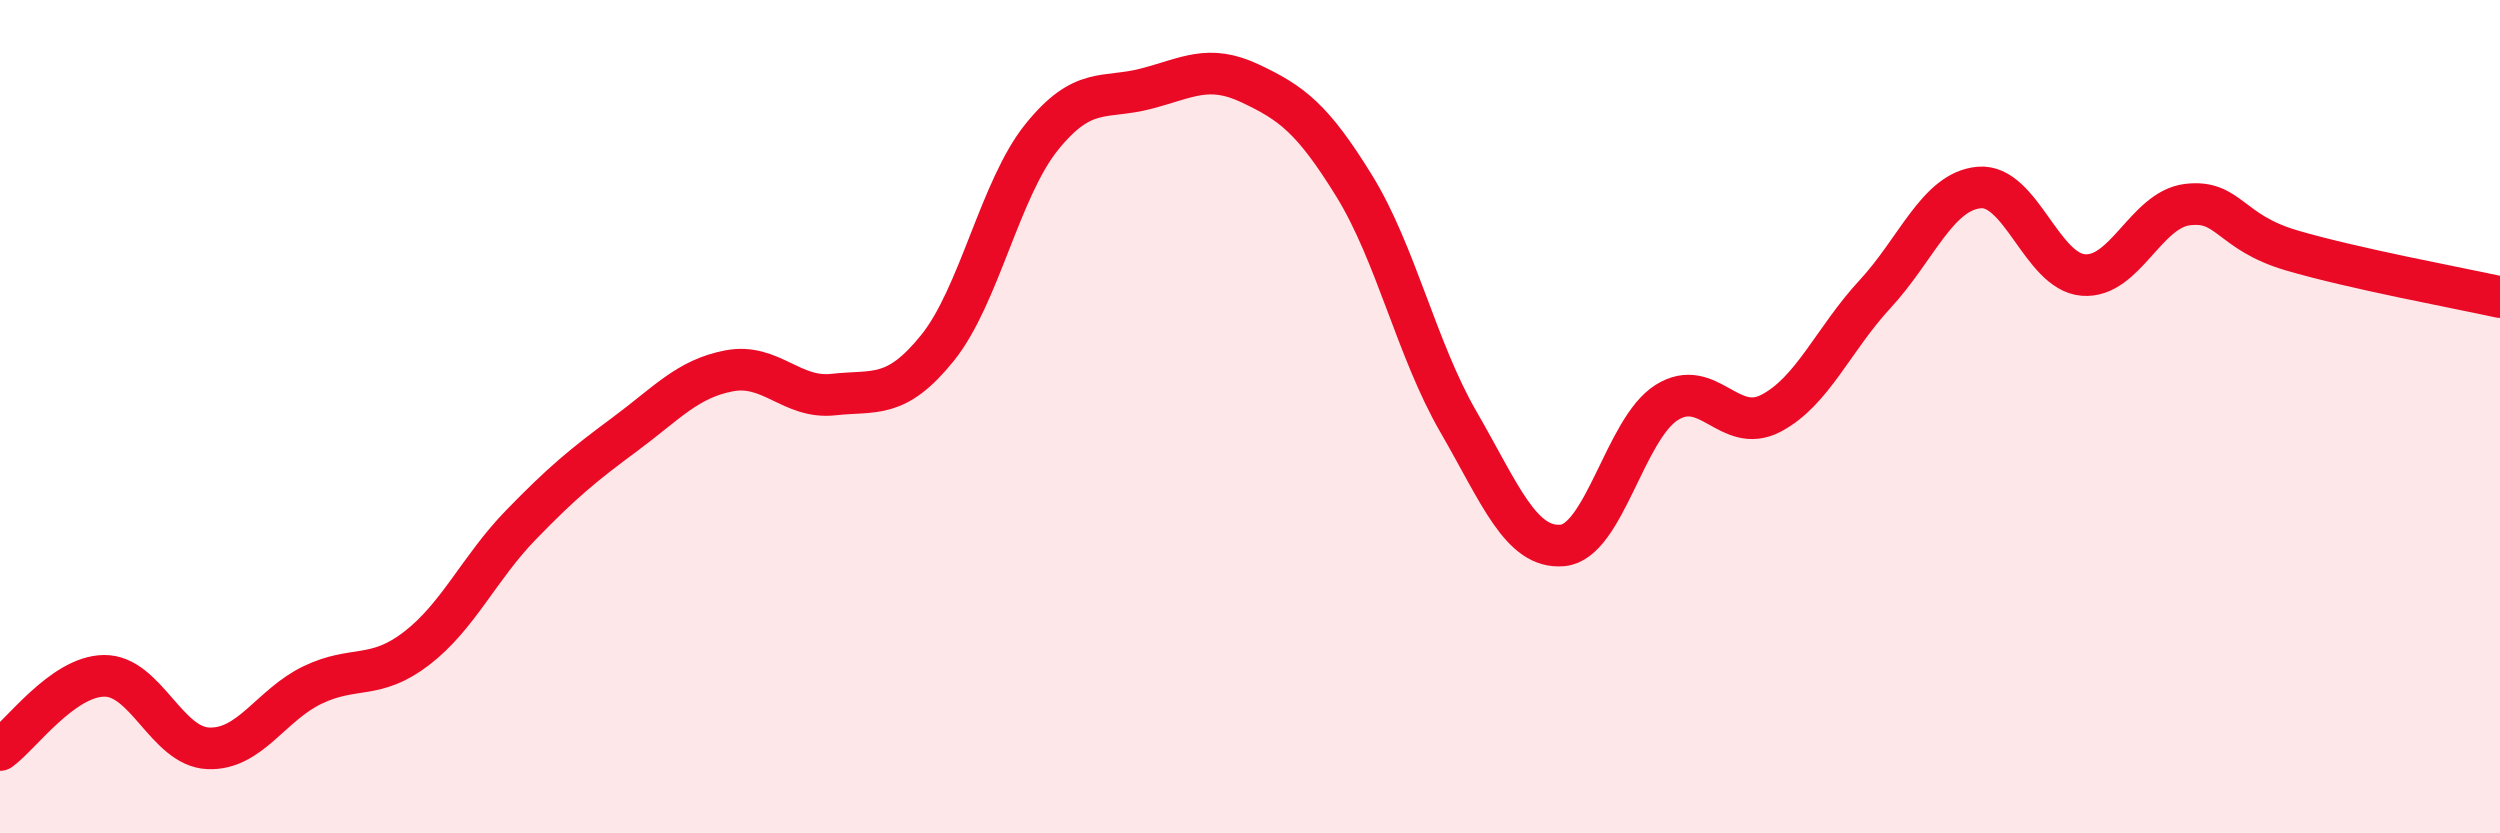 
    <svg width="60" height="20" viewBox="0 0 60 20" xmlns="http://www.w3.org/2000/svg">
      <path
        d="M 0,18 C 0.5,17.64 1.5,16.23 2.5,16.22 C 3.5,16.21 4,17.92 5,17.96 C 6,18 6.5,16.92 7.5,16.44 C 8.5,15.96 9,16.33 10,15.56 C 11,14.79 11.5,13.63 12.5,12.6 C 13.5,11.57 14,11.16 15,10.42 C 16,9.68 16.5,9.09 17.5,8.9 C 18.5,8.71 19,9.58 20,9.47 C 21,9.36 21.5,9.59 22.5,8.35 C 23.5,7.11 24,4.53 25,3.29 C 26,2.05 26.5,2.39 27.5,2.13 C 28.5,1.87 29,1.53 30,2 C 31,2.47 31.5,2.84 32.5,4.46 C 33.5,6.08 34,8.39 35,10.12 C 36,11.85 36.5,13.18 37.5,13.09 C 38.5,13 39,10.29 40,9.66 C 41,9.03 41.5,10.44 42.5,9.92 C 43.5,9.4 44,8.14 45,7.06 C 46,5.98 46.5,4.59 47.5,4.5 C 48.5,4.41 49,6.52 50,6.6 C 51,6.68 51.5,5.03 52.5,4.91 C 53.5,4.79 53.5,5.57 55,6.01 C 56.5,6.45 59,6.91 60,7.13L60 20L0 20Z"
        fill="#EB0A25"
        opacity="0.1"
        stroke-linecap="round"
        stroke-linejoin="round"
      />
      <path
        d="M 0,18 C 0.5,17.64 1.5,16.23 2.5,16.22 C 3.5,16.21 4,17.92 5,17.96 C 6,18 6.5,16.92 7.5,16.44 C 8.5,15.96 9,16.33 10,15.56 C 11,14.79 11.5,13.63 12.5,12.6 C 13.5,11.57 14,11.16 15,10.42 C 16,9.68 16.5,9.09 17.5,8.9 C 18.5,8.71 19,9.58 20,9.47 C 21,9.36 21.5,9.59 22.5,8.35 C 23.5,7.11 24,4.53 25,3.29 C 26,2.05 26.5,2.39 27.5,2.13 C 28.5,1.87 29,1.53 30,2 C 31,2.47 31.5,2.84 32.5,4.46 C 33.5,6.08 34,8.39 35,10.12 C 36,11.85 36.5,13.18 37.5,13.09 C 38.5,13 39,10.29 40,9.66 C 41,9.03 41.5,10.44 42.5,9.92 C 43.5,9.4 44,8.14 45,7.06 C 46,5.98 46.5,4.59 47.5,4.5 C 48.5,4.41 49,6.52 50,6.6 C 51,6.68 51.5,5.03 52.5,4.91 C 53.5,4.79 53.5,5.57 55,6.01 C 56.5,6.45 59,6.91 60,7.13"
        stroke="#EB0A25"
        stroke-width="1"
        fill="none"
        stroke-linecap="round"
        stroke-linejoin="round"
      />
    </svg>
  